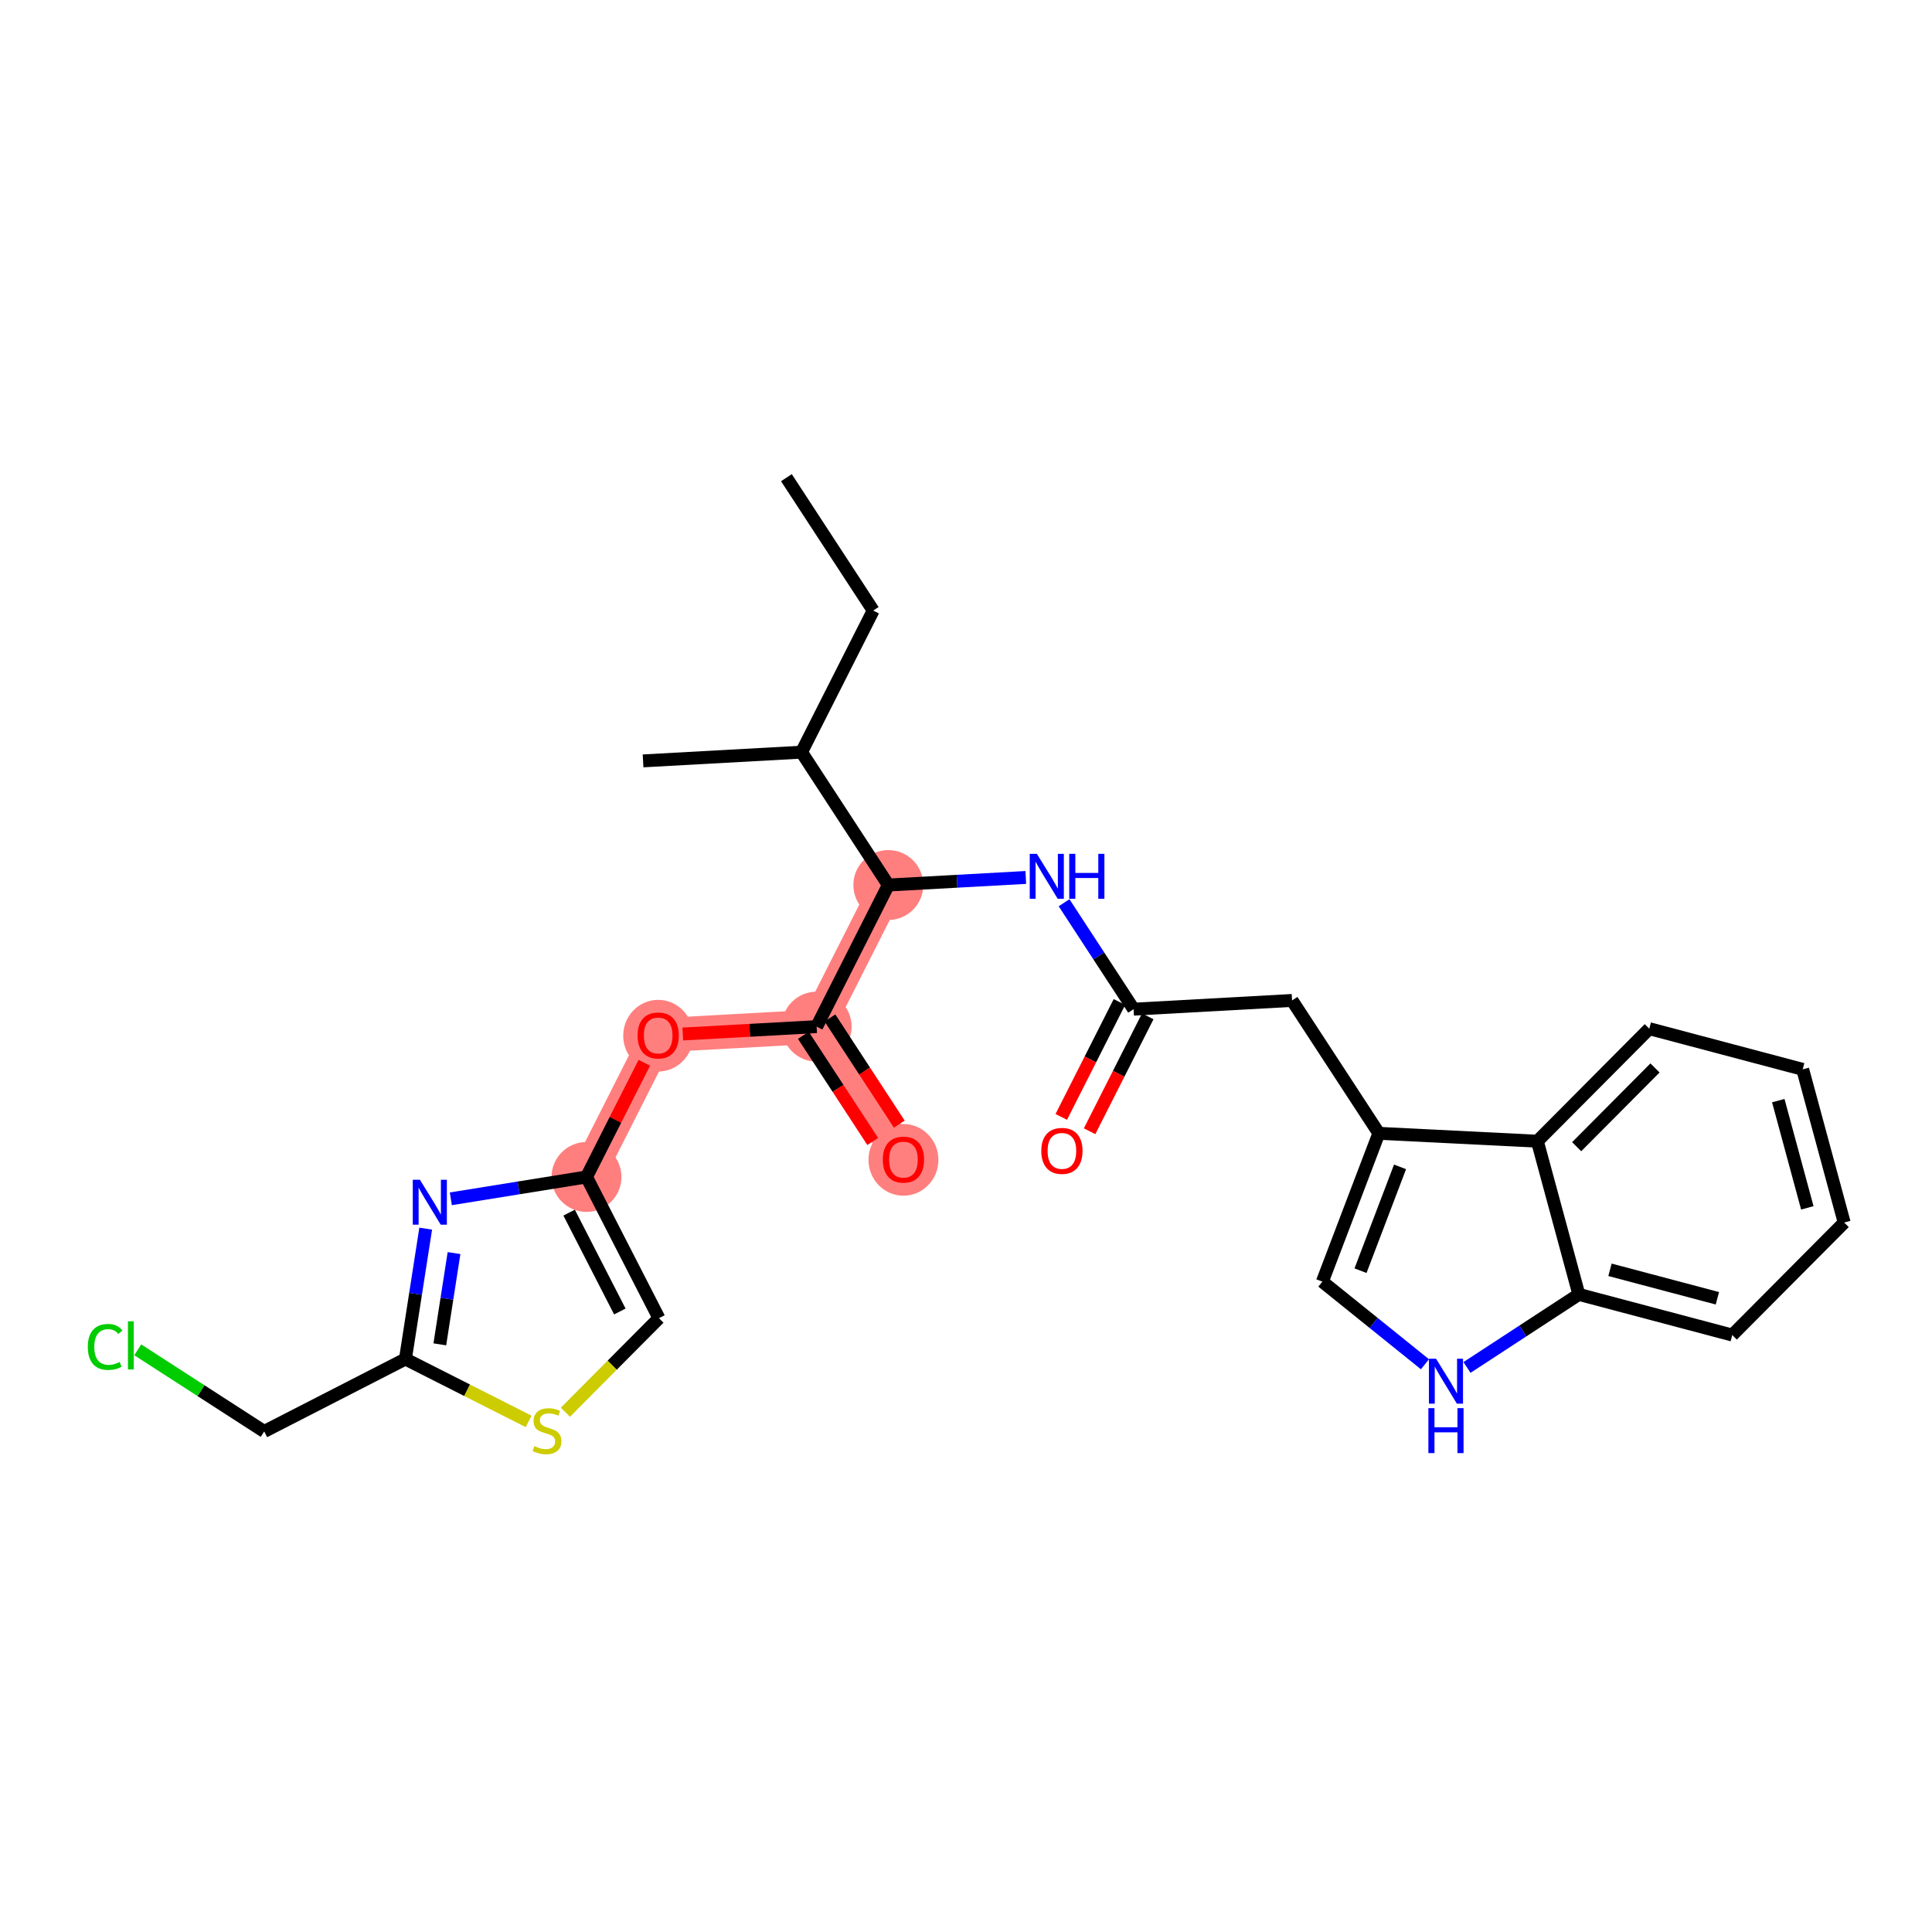 <?xml version='1.0' encoding='iso-8859-1'?>
<svg version='1.1' baseProfile='full'
              xmlns='http://www.w3.org/2000/svg'
                      xmlns:rdkit='http://www.rdkit.org/xml'
                      xmlns:xlink='http://www.w3.org/1999/xlink'
                  xml:space='preserve'
width='300px' height='300px' viewBox='0 0 300 300'>
<!-- END OF HEADER -->
<rect style='opacity:1.0;fill:#FFFFFF;stroke:none' width='300' height='300' x='0' y='0'> </rect>
<rect style='opacity:1.0;fill:#FFFFFF;stroke:none' width='300' height='300' x='0' y='0'> </rect>
<path d='M 137.939,137.427 L 126.809,159.415' style='fill:none;fill-rule:evenodd;stroke:#FF7F7F;stroke-width:5.3px;stroke-linecap:butt;stroke-linejoin:miter;stroke-opacity:1' />
<path d='M 126.809,159.415 L 140.287,180.047' style='fill:none;fill-rule:evenodd;stroke:#FF7F7F;stroke-width:5.3px;stroke-linecap:butt;stroke-linejoin:miter;stroke-opacity:1' />
<path d='M 126.809,159.415 L 102.202,160.77' style='fill:none;fill-rule:evenodd;stroke:#FF7F7F;stroke-width:5.3px;stroke-linecap:butt;stroke-linejoin:miter;stroke-opacity:1' />
<path d='M 102.202,160.77 L 91.073,182.758' style='fill:none;fill-rule:evenodd;stroke:#FF7F7F;stroke-width:5.3px;stroke-linecap:butt;stroke-linejoin:miter;stroke-opacity:1' />
<ellipse cx='137.939' cy='137.427' rx='4.929' ry='4.929'  style='fill:#FF7F7F;fill-rule:evenodd;stroke:#FF7F7F;stroke-width:1.0px;stroke-linecap:butt;stroke-linejoin:miter;stroke-opacity:1' />
<ellipse cx='126.809' cy='159.415' rx='4.929' ry='4.929'  style='fill:#FF7F7F;fill-rule:evenodd;stroke:#FF7F7F;stroke-width:1.0px;stroke-linecap:butt;stroke-linejoin:miter;stroke-opacity:1' />
<ellipse cx='140.287' cy='180.102' rx='4.929' ry='5.067'  style='fill:#FF7F7F;fill-rule:evenodd;stroke:#FF7F7F;stroke-width:1.0px;stroke-linecap:butt;stroke-linejoin:miter;stroke-opacity:1' />
<ellipse cx='102.202' cy='160.824' rx='4.929' ry='5.067'  style='fill:#FF7F7F;fill-rule:evenodd;stroke:#FF7F7F;stroke-width:1.0px;stroke-linecap:butt;stroke-linejoin:miter;stroke-opacity:1' />
<ellipse cx='91.073' cy='182.758' rx='4.929' ry='4.929'  style='fill:#FF7F7F;fill-rule:evenodd;stroke:#FF7F7F;stroke-width:1.0px;stroke-linecap:butt;stroke-linejoin:miter;stroke-opacity:1' />
<path class='bond-0 atom-0 atom-1' d='M 122.114,74.174 L 135.591,94.807' style='fill:none;fill-rule:evenodd;stroke:#000000;stroke-width:2.0px;stroke-linecap:butt;stroke-linejoin:miter;stroke-opacity:1' />
<path class='bond-1 atom-1 atom-2' d='M 135.591,94.807 L 124.462,116.795' style='fill:none;fill-rule:evenodd;stroke:#000000;stroke-width:2.0px;stroke-linecap:butt;stroke-linejoin:miter;stroke-opacity:1' />
<path class='bond-2 atom-2 atom-3' d='M 124.462,116.795 L 99.855,118.15' style='fill:none;fill-rule:evenodd;stroke:#000000;stroke-width:2.0px;stroke-linecap:butt;stroke-linejoin:miter;stroke-opacity:1' />
<path class='bond-3 atom-2 atom-4' d='M 124.462,116.795 L 137.939,137.427' style='fill:none;fill-rule:evenodd;stroke:#000000;stroke-width:2.0px;stroke-linecap:butt;stroke-linejoin:miter;stroke-opacity:1' />
<path class='bond-4 atom-4 atom-5' d='M 137.939,137.427 L 148.611,136.839' style='fill:none;fill-rule:evenodd;stroke:#000000;stroke-width:2.0px;stroke-linecap:butt;stroke-linejoin:miter;stroke-opacity:1' />
<path class='bond-4 atom-4 atom-5' d='M 148.611,136.839 L 159.283,136.251' style='fill:none;fill-rule:evenodd;stroke:#0000FF;stroke-width:2.0px;stroke-linecap:butt;stroke-linejoin:miter;stroke-opacity:1' />
<path class='bond-17 atom-4 atom-18' d='M 137.939,137.427 L 126.809,159.415' style='fill:none;fill-rule:evenodd;stroke:#000000;stroke-width:2.0px;stroke-linecap:butt;stroke-linejoin:miter;stroke-opacity:1' />
<path class='bond-5 atom-5 atom-6' d='M 165.228,140.177 L 170.625,148.441' style='fill:none;fill-rule:evenodd;stroke:#0000FF;stroke-width:2.0px;stroke-linecap:butt;stroke-linejoin:miter;stroke-opacity:1' />
<path class='bond-5 atom-5 atom-6' d='M 170.625,148.441 L 176.023,156.704' style='fill:none;fill-rule:evenodd;stroke:#000000;stroke-width:2.0px;stroke-linecap:butt;stroke-linejoin:miter;stroke-opacity:1' />
<path class='bond-6 atom-6 atom-7' d='M 173.824,155.591 L 169.309,164.513' style='fill:none;fill-rule:evenodd;stroke:#000000;stroke-width:2.0px;stroke-linecap:butt;stroke-linejoin:miter;stroke-opacity:1' />
<path class='bond-6 atom-6 atom-7' d='M 169.309,164.513 L 164.793,173.434' style='fill:none;fill-rule:evenodd;stroke:#FF0000;stroke-width:2.0px;stroke-linecap:butt;stroke-linejoin:miter;stroke-opacity:1' />
<path class='bond-6 atom-6 atom-7' d='M 178.222,157.817 L 173.706,166.738' style='fill:none;fill-rule:evenodd;stroke:#000000;stroke-width:2.0px;stroke-linecap:butt;stroke-linejoin:miter;stroke-opacity:1' />
<path class='bond-6 atom-6 atom-7' d='M 173.706,166.738 L 169.19,175.66' style='fill:none;fill-rule:evenodd;stroke:#FF0000;stroke-width:2.0px;stroke-linecap:butt;stroke-linejoin:miter;stroke-opacity:1' />
<path class='bond-7 atom-6 atom-8' d='M 176.023,156.704 L 200.63,155.349' style='fill:none;fill-rule:evenodd;stroke:#000000;stroke-width:2.0px;stroke-linecap:butt;stroke-linejoin:miter;stroke-opacity:1' />
<path class='bond-8 atom-8 atom-9' d='M 200.63,155.349 L 214.107,175.981' style='fill:none;fill-rule:evenodd;stroke:#000000;stroke-width:2.0px;stroke-linecap:butt;stroke-linejoin:miter;stroke-opacity:1' />
<path class='bond-9 atom-9 atom-10' d='M 214.107,175.981 L 205.337,199.012' style='fill:none;fill-rule:evenodd;stroke:#000000;stroke-width:2.0px;stroke-linecap:butt;stroke-linejoin:miter;stroke-opacity:1' />
<path class='bond-9 atom-9 atom-10' d='M 217.398,181.19 L 211.259,197.312' style='fill:none;fill-rule:evenodd;stroke:#000000;stroke-width:2.0px;stroke-linecap:butt;stroke-linejoin:miter;stroke-opacity:1' />
<path class='bond-27 atom-17 atom-9' d='M 238.721,177.206 L 214.107,175.981' style='fill:none;fill-rule:evenodd;stroke:#000000;stroke-width:2.0px;stroke-linecap:butt;stroke-linejoin:miter;stroke-opacity:1' />
<path class='bond-10 atom-10 atom-11' d='M 205.337,199.012 L 213.302,205.427' style='fill:none;fill-rule:evenodd;stroke:#000000;stroke-width:2.0px;stroke-linecap:butt;stroke-linejoin:miter;stroke-opacity:1' />
<path class='bond-10 atom-10 atom-11' d='M 213.302,205.427 L 221.267,211.842' style='fill:none;fill-rule:evenodd;stroke:#0000FF;stroke-width:2.0px;stroke-linecap:butt;stroke-linejoin:miter;stroke-opacity:1' />
<path class='bond-11 atom-11 atom-12' d='M 227.793,212.339 L 236.478,206.666' style='fill:none;fill-rule:evenodd;stroke:#0000FF;stroke-width:2.0px;stroke-linecap:butt;stroke-linejoin:miter;stroke-opacity:1' />
<path class='bond-11 atom-11 atom-12' d='M 236.478,206.666 L 245.163,200.993' style='fill:none;fill-rule:evenodd;stroke:#000000;stroke-width:2.0px;stroke-linecap:butt;stroke-linejoin:miter;stroke-opacity:1' />
<path class='bond-12 atom-12 atom-13' d='M 245.163,200.993 L 268.984,207.308' style='fill:none;fill-rule:evenodd;stroke:#000000;stroke-width:2.0px;stroke-linecap:butt;stroke-linejoin:miter;stroke-opacity:1' />
<path class='bond-12 atom-12 atom-13' d='M 249.999,197.176 L 266.674,201.596' style='fill:none;fill-rule:evenodd;stroke:#000000;stroke-width:2.0px;stroke-linecap:butt;stroke-linejoin:miter;stroke-opacity:1' />
<path class='bond-29 atom-17 atom-12' d='M 238.721,177.206 L 245.163,200.993' style='fill:none;fill-rule:evenodd;stroke:#000000;stroke-width:2.0px;stroke-linecap:butt;stroke-linejoin:miter;stroke-opacity:1' />
<path class='bond-13 atom-13 atom-14' d='M 268.984,207.308 L 286.364,189.835' style='fill:none;fill-rule:evenodd;stroke:#000000;stroke-width:2.0px;stroke-linecap:butt;stroke-linejoin:miter;stroke-opacity:1' />
<path class='bond-14 atom-14 atom-15' d='M 286.364,189.835 L 279.922,166.048' style='fill:none;fill-rule:evenodd;stroke:#000000;stroke-width:2.0px;stroke-linecap:butt;stroke-linejoin:miter;stroke-opacity:1' />
<path class='bond-14 atom-14 atom-15' d='M 280.64,187.556 L 276.131,170.904' style='fill:none;fill-rule:evenodd;stroke:#000000;stroke-width:2.0px;stroke-linecap:butt;stroke-linejoin:miter;stroke-opacity:1' />
<path class='bond-15 atom-15 atom-16' d='M 279.922,166.048 L 256.1,159.733' style='fill:none;fill-rule:evenodd;stroke:#000000;stroke-width:2.0px;stroke-linecap:butt;stroke-linejoin:miter;stroke-opacity:1' />
<path class='bond-16 atom-16 atom-17' d='M 256.1,159.733 L 238.721,177.206' style='fill:none;fill-rule:evenodd;stroke:#000000;stroke-width:2.0px;stroke-linecap:butt;stroke-linejoin:miter;stroke-opacity:1' />
<path class='bond-16 atom-16 atom-17' d='M 256.988,165.83 L 244.822,178.061' style='fill:none;fill-rule:evenodd;stroke:#000000;stroke-width:2.0px;stroke-linecap:butt;stroke-linejoin:miter;stroke-opacity:1' />
<path class='bond-18 atom-18 atom-19' d='M 124.746,160.763 L 130.131,169.006' style='fill:none;fill-rule:evenodd;stroke:#000000;stroke-width:2.0px;stroke-linecap:butt;stroke-linejoin:miter;stroke-opacity:1' />
<path class='bond-18 atom-18 atom-19' d='M 130.131,169.006 L 135.516,177.25' style='fill:none;fill-rule:evenodd;stroke:#FF0000;stroke-width:2.0px;stroke-linecap:butt;stroke-linejoin:miter;stroke-opacity:1' />
<path class='bond-18 atom-18 atom-19' d='M 128.873,158.067 L 134.257,166.311' style='fill:none;fill-rule:evenodd;stroke:#000000;stroke-width:2.0px;stroke-linecap:butt;stroke-linejoin:miter;stroke-opacity:1' />
<path class='bond-18 atom-18 atom-19' d='M 134.257,166.311 L 139.642,174.555' style='fill:none;fill-rule:evenodd;stroke:#FF0000;stroke-width:2.0px;stroke-linecap:butt;stroke-linejoin:miter;stroke-opacity:1' />
<path class='bond-19 atom-18 atom-20' d='M 126.809,159.415 L 116.416,159.987' style='fill:none;fill-rule:evenodd;stroke:#000000;stroke-width:2.0px;stroke-linecap:butt;stroke-linejoin:miter;stroke-opacity:1' />
<path class='bond-19 atom-18 atom-20' d='M 116.416,159.987 L 106.022,160.56' style='fill:none;fill-rule:evenodd;stroke:#FF0000;stroke-width:2.0px;stroke-linecap:butt;stroke-linejoin:miter;stroke-opacity:1' />
<path class='bond-20 atom-20 atom-21' d='M 100.049,165.024 L 95.561,173.891' style='fill:none;fill-rule:evenodd;stroke:#FF0000;stroke-width:2.0px;stroke-linecap:butt;stroke-linejoin:miter;stroke-opacity:1' />
<path class='bond-20 atom-20 atom-21' d='M 95.561,173.891 L 91.073,182.758' style='fill:none;fill-rule:evenodd;stroke:#000000;stroke-width:2.0px;stroke-linecap:butt;stroke-linejoin:miter;stroke-opacity:1' />
<path class='bond-21 atom-21 atom-22' d='M 91.073,182.758 L 102.32,204.686' style='fill:none;fill-rule:evenodd;stroke:#000000;stroke-width:2.0px;stroke-linecap:butt;stroke-linejoin:miter;stroke-opacity:1' />
<path class='bond-21 atom-21 atom-22' d='M 88.374,188.297 L 96.247,203.646' style='fill:none;fill-rule:evenodd;stroke:#000000;stroke-width:2.0px;stroke-linecap:butt;stroke-linejoin:miter;stroke-opacity:1' />
<path class='bond-28 atom-27 atom-21' d='M 70.005,186.152 L 80.539,184.455' style='fill:none;fill-rule:evenodd;stroke:#0000FF;stroke-width:2.0px;stroke-linecap:butt;stroke-linejoin:miter;stroke-opacity:1' />
<path class='bond-28 atom-27 atom-21' d='M 80.539,184.455 L 91.073,182.758' style='fill:none;fill-rule:evenodd;stroke:#000000;stroke-width:2.0px;stroke-linecap:butt;stroke-linejoin:miter;stroke-opacity:1' />
<path class='bond-22 atom-22 atom-23' d='M 102.32,204.686 L 95.057,211.988' style='fill:none;fill-rule:evenodd;stroke:#000000;stroke-width:2.0px;stroke-linecap:butt;stroke-linejoin:miter;stroke-opacity:1' />
<path class='bond-22 atom-22 atom-23' d='M 95.057,211.988 L 87.794,219.29' style='fill:none;fill-rule:evenodd;stroke:#CCCC00;stroke-width:2.0px;stroke-linecap:butt;stroke-linejoin:miter;stroke-opacity:1' />
<path class='bond-23 atom-23 atom-24' d='M 82.086,220.714 L 72.519,215.872' style='fill:none;fill-rule:evenodd;stroke:#CCCC00;stroke-width:2.0px;stroke-linecap:butt;stroke-linejoin:miter;stroke-opacity:1' />
<path class='bond-23 atom-23 atom-24' d='M 72.519,215.872 L 62.952,211.029' style='fill:none;fill-rule:evenodd;stroke:#000000;stroke-width:2.0px;stroke-linecap:butt;stroke-linejoin:miter;stroke-opacity:1' />
<path class='bond-24 atom-24 atom-25' d='M 62.952,211.029 L 41.024,222.276' style='fill:none;fill-rule:evenodd;stroke:#000000;stroke-width:2.0px;stroke-linecap:butt;stroke-linejoin:miter;stroke-opacity:1' />
<path class='bond-26 atom-24 atom-27' d='M 62.952,211.029 L 64.528,200.906' style='fill:none;fill-rule:evenodd;stroke:#000000;stroke-width:2.0px;stroke-linecap:butt;stroke-linejoin:miter;stroke-opacity:1' />
<path class='bond-26 atom-24 atom-27' d='M 64.528,200.906 L 66.103,190.784' style='fill:none;fill-rule:evenodd;stroke:#0000FF;stroke-width:2.0px;stroke-linecap:butt;stroke-linejoin:miter;stroke-opacity:1' />
<path class='bond-26 atom-24 atom-27' d='M 68.295,208.75 L 69.398,201.665' style='fill:none;fill-rule:evenodd;stroke:#000000;stroke-width:2.0px;stroke-linecap:butt;stroke-linejoin:miter;stroke-opacity:1' />
<path class='bond-26 atom-24 atom-27' d='M 69.398,201.665 L 70.501,194.579' style='fill:none;fill-rule:evenodd;stroke:#0000FF;stroke-width:2.0px;stroke-linecap:butt;stroke-linejoin:miter;stroke-opacity:1' />
<path class='bond-25 atom-25 atom-26' d='M 41.024,222.276 L 31.207,215.938' style='fill:none;fill-rule:evenodd;stroke:#000000;stroke-width:2.0px;stroke-linecap:butt;stroke-linejoin:miter;stroke-opacity:1' />
<path class='bond-25 atom-25 atom-26' d='M 31.207,215.938 L 21.389,209.599' style='fill:none;fill-rule:evenodd;stroke:#00CC00;stroke-width:2.0px;stroke-linecap:butt;stroke-linejoin:miter;stroke-opacity:1' />
<path  class='atom-5' d='M 161.003 132.582
L 163.29 136.279
Q 163.517 136.643, 163.882 137.304
Q 164.246 137.964, 164.266 138.004
L 164.266 132.582
L 165.193 132.582
L 165.193 139.561
L 164.236 139.561
L 161.782 135.52
Q 161.496 135.046, 161.19 134.504
Q 160.895 133.962, 160.806 133.795
L 160.806 139.561
L 159.899 139.561
L 159.899 132.582
L 161.003 132.582
' fill='#0000FF'/>
<path  class='atom-5' d='M 166.031 132.582
L 166.977 132.582
L 166.977 135.549
L 170.545 135.549
L 170.545 132.582
L 171.492 132.582
L 171.492 139.561
L 170.545 139.561
L 170.545 136.338
L 166.977 136.338
L 166.977 139.561
L 166.031 139.561
L 166.031 132.582
' fill='#0000FF'/>
<path  class='atom-7' d='M 161.69 178.712
Q 161.69 177.036, 162.518 176.099
Q 163.346 175.163, 164.893 175.163
Q 166.441 175.163, 167.269 176.099
Q 168.097 177.036, 168.097 178.712
Q 168.097 180.407, 167.259 181.373
Q 166.421 182.33, 164.893 182.33
Q 163.356 182.33, 162.518 181.373
Q 161.69 180.417, 161.69 178.712
M 164.893 181.541
Q 165.958 181.541, 166.53 180.831
Q 167.111 180.112, 167.111 178.712
Q 167.111 177.342, 166.53 176.651
Q 165.958 175.952, 164.893 175.952
Q 163.829 175.952, 163.247 176.642
Q 162.675 177.332, 162.675 178.712
Q 162.675 180.121, 163.247 180.831
Q 163.829 181.541, 164.893 181.541
' fill='#FF0000'/>
<path  class='atom-11' d='M 222.988 210.98
L 225.274 214.677
Q 225.501 215.042, 225.866 215.702
Q 226.231 216.363, 226.25 216.402
L 226.25 210.98
L 227.177 210.98
L 227.177 217.96
L 226.221 217.96
L 223.766 213.918
Q 223.48 213.445, 223.175 212.903
Q 222.879 212.361, 222.79 212.193
L 222.79 217.96
L 221.883 217.96
L 221.883 210.98
L 222.988 210.98
' fill='#0000FF'/>
<path  class='atom-11' d='M 221.8 218.658
L 222.746 218.658
L 222.746 221.625
L 226.314 221.625
L 226.314 218.658
L 227.261 218.658
L 227.261 225.637
L 226.314 225.637
L 226.314 222.413
L 222.746 222.413
L 222.746 225.637
L 221.8 225.637
L 221.8 218.658
' fill='#0000FF'/>
<path  class='atom-19' d='M 137.083 180.067
Q 137.083 178.391, 137.911 177.455
Q 138.739 176.518, 140.287 176.518
Q 141.834 176.518, 142.662 177.455
Q 143.49 178.391, 143.49 180.067
Q 143.49 181.763, 142.652 182.729
Q 141.815 183.685, 140.287 183.685
Q 138.749 183.685, 137.911 182.729
Q 137.083 181.772, 137.083 180.067
M 140.287 182.896
Q 141.351 182.896, 141.923 182.186
Q 142.505 181.467, 142.505 180.067
Q 142.505 178.697, 141.923 178.007
Q 141.351 177.307, 140.287 177.307
Q 139.222 177.307, 138.64 177.997
Q 138.069 178.687, 138.069 180.067
Q 138.069 181.477, 138.64 182.186
Q 139.222 182.896, 140.287 182.896
' fill='#FF0000'/>
<path  class='atom-20' d='M 98.999 160.79
Q 98.999 159.114, 99.827 158.178
Q 100.655 157.241, 102.202 157.241
Q 103.75 157.241, 104.578 158.178
Q 105.406 159.114, 105.406 160.79
Q 105.406 162.485, 104.568 163.452
Q 103.73 164.408, 102.202 164.408
Q 100.665 164.408, 99.827 163.452
Q 98.999 162.495, 98.999 160.79
M 102.202 163.619
Q 103.267 163.619, 103.839 162.909
Q 104.42 162.19, 104.42 160.79
Q 104.42 159.42, 103.839 158.73
Q 103.267 158.03, 102.202 158.03
Q 101.138 158.03, 100.556 158.72
Q 99.984 159.41, 99.984 160.79
Q 99.984 162.2, 100.556 162.909
Q 101.138 163.619, 102.202 163.619
' fill='#FF0000'/>
<path  class='atom-23' d='M 82.968 224.554
Q 83.047 224.584, 83.373 224.722
Q 83.698 224.86, 84.053 224.948
Q 84.418 225.027, 84.772 225.027
Q 85.433 225.027, 85.817 224.712
Q 86.202 224.387, 86.202 223.825
Q 86.202 223.44, 86.005 223.204
Q 85.817 222.967, 85.522 222.839
Q 85.226 222.711, 84.733 222.563
Q 84.112 222.376, 83.737 222.198
Q 83.373 222.021, 83.106 221.646
Q 82.85 221.272, 82.85 220.641
Q 82.85 219.763, 83.442 219.221
Q 84.043 218.679, 85.226 218.679
Q 86.034 218.679, 86.951 219.063
L 86.724 219.822
Q 85.886 219.477, 85.255 219.477
Q 84.575 219.477, 84.201 219.763
Q 83.826 220.039, 83.836 220.522
Q 83.836 220.897, 84.023 221.124
Q 84.22 221.35, 84.496 221.479
Q 84.782 221.607, 85.255 221.755
Q 85.886 221.952, 86.261 222.149
Q 86.635 222.346, 86.902 222.75
Q 87.178 223.145, 87.178 223.825
Q 87.178 224.791, 86.527 225.313
Q 85.886 225.826, 84.812 225.826
Q 84.191 225.826, 83.718 225.688
Q 83.254 225.56, 82.702 225.333
L 82.968 224.554
' fill='#CCCC00'/>
<path  class='atom-26' d='M 13.636 209.15
Q 13.636 207.415, 14.445 206.508
Q 15.263 205.592, 16.811 205.592
Q 18.25 205.592, 19.019 206.607
L 18.368 207.139
Q 17.806 206.4, 16.811 206.4
Q 15.756 206.4, 15.194 207.11
Q 14.642 207.81, 14.642 209.15
Q 14.642 210.53, 15.214 211.24
Q 15.795 211.95, 16.919 211.95
Q 17.688 211.95, 18.585 211.487
L 18.861 212.226
Q 18.496 212.462, 17.944 212.6
Q 17.392 212.738, 16.781 212.738
Q 15.263 212.738, 14.445 211.812
Q 13.636 210.885, 13.636 209.15
' fill='#00CC00'/>
<path  class='atom-26' d='M 19.866 205.168
L 20.773 205.168
L 20.773 212.65
L 19.866 212.65
L 19.866 205.168
' fill='#00CC00'/>
<path  class='atom-27' d='M 65.2 183.189
L 67.487 186.885
Q 67.713 187.25, 68.078 187.91
Q 68.443 188.571, 68.463 188.61
L 68.463 183.189
L 69.389 183.189
L 69.389 190.168
L 68.433 190.168
L 65.978 186.126
Q 65.693 185.653, 65.387 185.111
Q 65.091 184.569, 65.003 184.401
L 65.003 190.168
L 64.096 190.168
L 64.096 183.189
L 65.2 183.189
' fill='#0000FF'/>
</svg>
